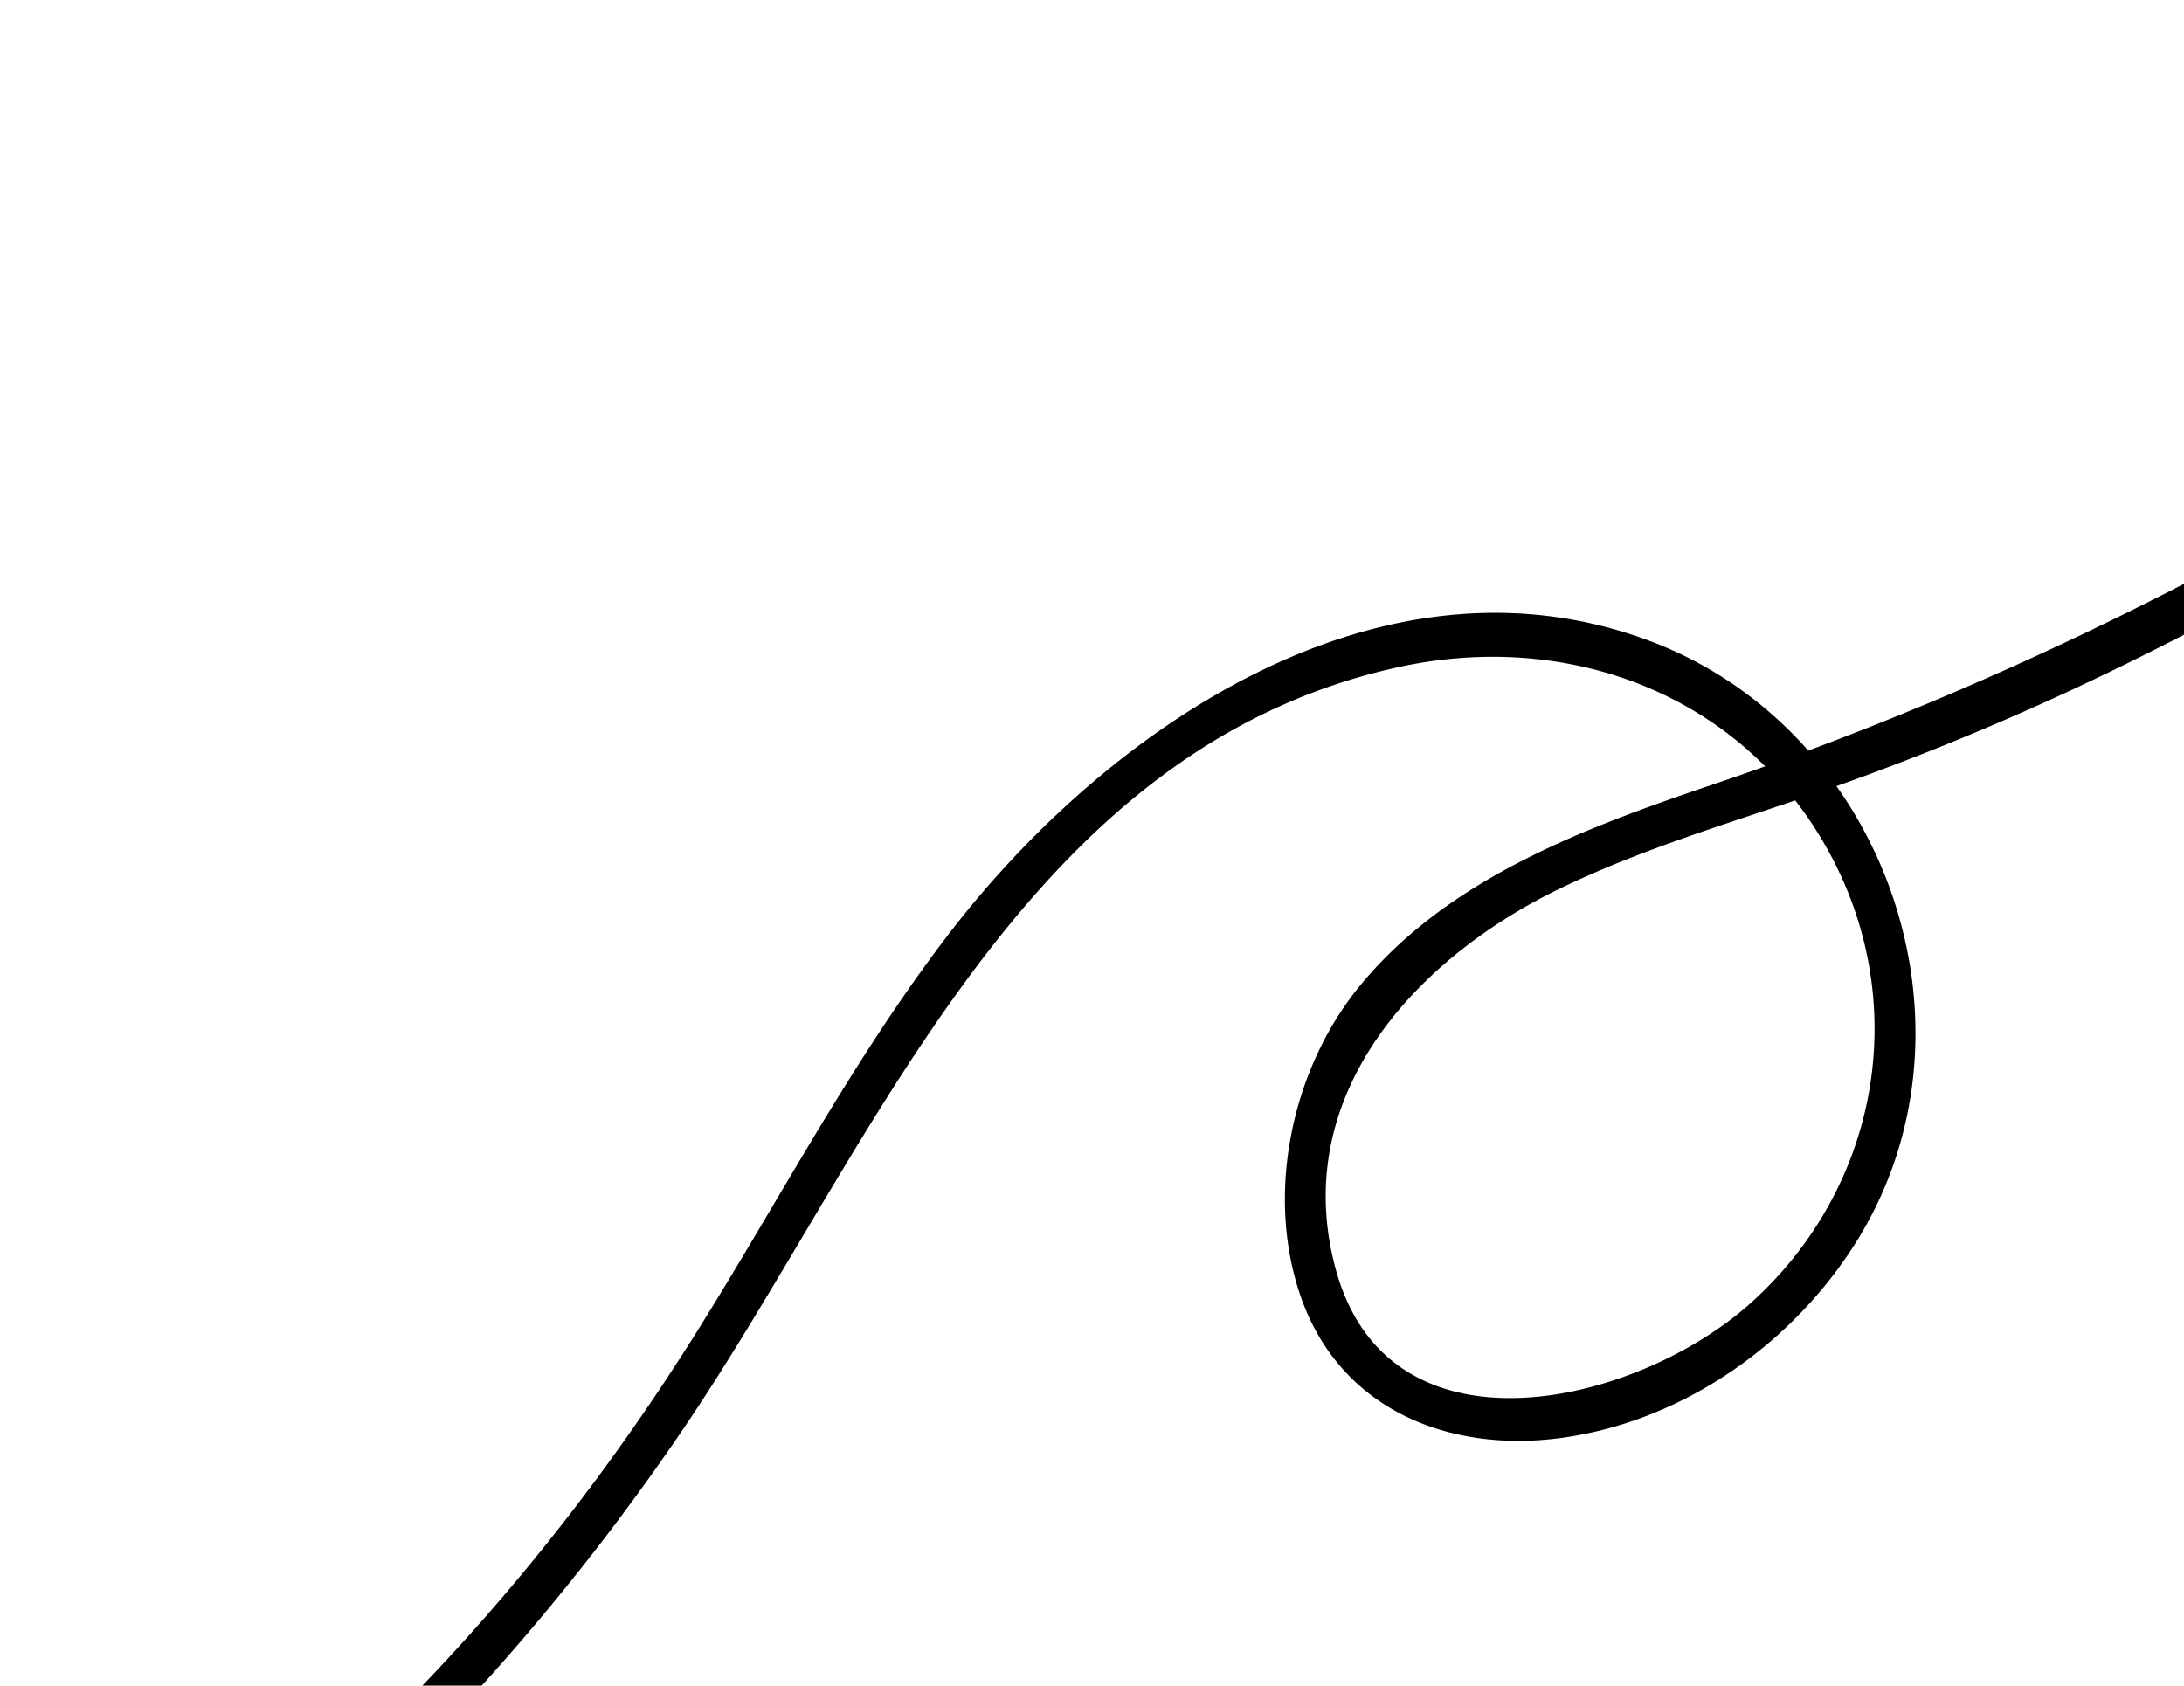 <svg xmlns="http://www.w3.org/2000/svg" fill="none" viewBox="0 0 688 531">
    <path d="M-534.788 856.471c106.024-50.089 215.563-102.834 294.201-192.554 33.003-37.649 60.123-81.005 75.59-128.808 14.228-44.007 23.73-106.513-19.651-137.876-16.045-11.606-37.917-17.183-56.966-10.11-21.957 8.156-31.934 30.419-39.316 50.949-17.964 49.927-28.697 107.501-11.59 159.157 14.932 45.096 51.616 77.393 96.532 91.291 51.318 15.87 105.326 7.205 153.927-13.631 103.744-44.487 193.805-131.394 256.62-223.737 61.069-89.783 107.369-215.021 225.971-240.987 54.533-11.938 109.558 9.247 136.278 59.441 25.298 47.554 14.841 104.642-25.107 140.718-35.784 32.321-114.02 51.237-130.882-10.341-14.864-54.229 24.424-97.501 69.91-119.733 25.733-12.582 53.324-20.666 80.321-29.985a849.303 849.303 0 0 0 82.343-33.281c56.351-26.296 109.885-58.27 161.376-93.042 25.541-17.245 50.643-35.151 75.405-53.487 22.794-16.858 47.269-33.115 67.484-53.107 30.161-29.82 37.663-70.081 10.179-104.453-23.046-28.814-64.752-44.93-99.848-29.416-35.096 15.513-53.099 56.221-51.545 93.452 1.656 39.982 24.703 73.14 60.419 90.67 38.121 18.697 82.519 17.145 123.777 14.238 49.81-3.507 99.41-10.03 148.87.393 53.54 11.28 102.94 36.951 147.11 68.688 98.86 71.052 168.94 172.766 256.38 256.06 39.35 37.488 82.74 73.499 137.58 83.903 51.01 9.675 104.22-2.544 149.7-26.332 98.05-51.288 151.86-153.719 195.47-250.58 49.1-109.059 93.88-221.895 111.35-340.87 14.64-99.595 14.11-229.343-73.03-297.983-33.84-26.66-78.88-40.819-121.9-35.6-20.07 2.439-39.54 9.67-55.93 21.543-5.69 4.122-12.45 7.841-12.97 15.154-.59 8.419 5.57 19.452 10.19 26.009 23.11 32.753 72.29 38.53 109.1 38.703 66.13.3 132.46-2.93 198.57-4.45 29.53-.669 60.7-4.34 90.08-1.044 20.28 2.276 62.05 13.569 52.28 41.708-2.79 8.013 9.69 12.183 12.46 4.208 11.79-33.956-25.83-51.951-53.25-57.368-23.97-4.733-49.17-1.793-73.43-1.245l-84.81 1.943c-51.91 1.188-105.13 5.898-156.97 2.6-35.41-2.25-84.58-11.981-91.31-53.708l-2.04 6.216c32.04-29.011 76.88-33.997 117.38-22.157 43.78 12.793 77.85 42.783 99.09 82.788 48.46 91.312 32.43 208.217 9.2 304.453-24.26 100.488-64.52 197.177-108.29 290.601-41.97 89.565-96.91 180.963-190.37 223.849-44.6 20.459-96.45 28.822-144.2 14.899-50.89-14.848-91.46-53.229-128.18-89.685-73.34-72.824-135.67-156.754-216.04-222.425-68.75-56.176-152.08-99.208-242.72-98.979-39.94.096-79.57 6.263-119.464 7.19-39.126.912-81.268-3.258-111.801-30.368-30.532-27.11-36.867-69.65-21.979-105.156 16.336-38.987 58.328-55.421 95.857-34.564 39.471 21.941 52.687 67.48 21.108 102.403-16.206 17.914-37.196 31.807-56.412 46.229-21.93 16.447-44.058 32.631-66.539 48.316-90.763 63.359-185.908 114.317-290.837 149.839-40.315 13.639-83.633 29.541-111.512 63.487-21.415 26.069-29.78 65.095-18.902 97.293 12.084 35.793 46.296 50.021 82.182 45.199 38.445-5.171 73.317-29.757 93.501-62.493 41.548-67.377 8.701-160.672-65.363-188.536-85.101-32.01-171.64 27.707-221.29 92.677-29.639 38.779-52.377 82.126-78.131 123.43-27.095 43.477-58.577 83.994-94.66 120.418-36.082 36.424-75.61 68.64-118.769 95.561-46.046 28.714-99.063 52.087-154.431 49.642-45.22-1.999-92.064-21.168-117.817-59.903-29.234-43.989-26.034-100.869-13.093-149.814 5.975-22.582 12.942-54.936 32.641-69.618 19.7-14.682 48.549-4.678 63.419 12.767 34.417 40.4 9.962 109.189-9.942 151.093-43.16 90.902-123.787 156.642-209.314 205.993-45.099 26.016-92.152 48.374-139.198 70.589-7.647 3.615-1.675 15.312 5.972 11.697l-.024-.031Z" fill="currentColor"></path>
</svg>